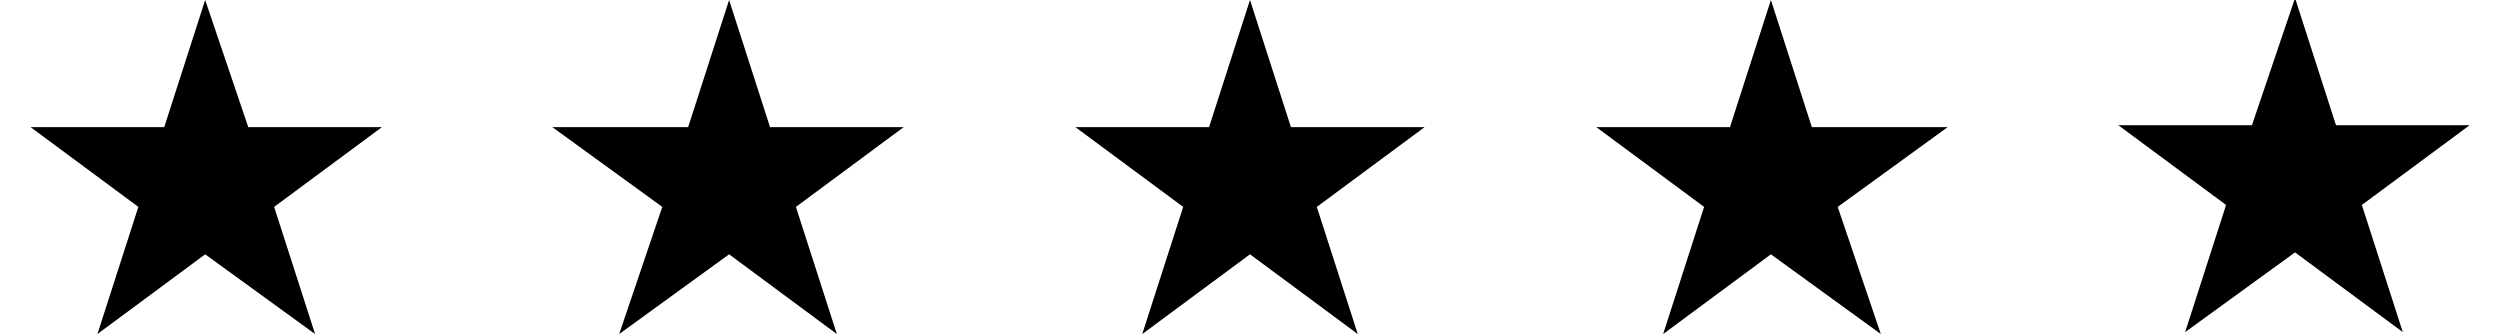 <svg viewBox="0 0 116 15.5" xmlns="http://www.w3.org/2000/svg" data-name="Lager 1" id="Lager_1">
  <polygon points="9.52 0 11.52 5.9 17.72 5.9 12.72 9.6 14.62 15.5 9.52 11.8 4.52 15.5 6.42 9.6 1.42 5.9 7.62 5.9 9.52 0"></polygon>
  <polygon points="33.83 0 35.73 5.9 41.93 5.9 36.93 9.6 38.83 15.5 33.83 11.8 28.73 15.5 30.73 9.6 25.63 5.9 31.93 5.9 33.83 0"></polygon>
  <polygon points="58 0 59.9 5.9 66.1 5.9 61.1 9.6 63 15.5 58 11.8 53 15.5 54.9 9.6 49.9 5.9 56.1 5.9 58 0"></polygon>
  <polygon points="82.17 0 84.07 5.9 90.37 5.9 85.27 9.6 87.27 15.5 82.17 11.8 77.17 15.5 79.07 9.6 74.07 5.9 80.27 5.9 82.17 0"></polygon>
  <polygon points="106.49 -.09 108.39 5.81 114.59 5.81 109.59 9.51 111.49 15.41 106.49 11.71 101.39 15.41 103.29 9.51 98.29 5.81 104.49 5.81 106.49 -.09"></polygon>
</svg>